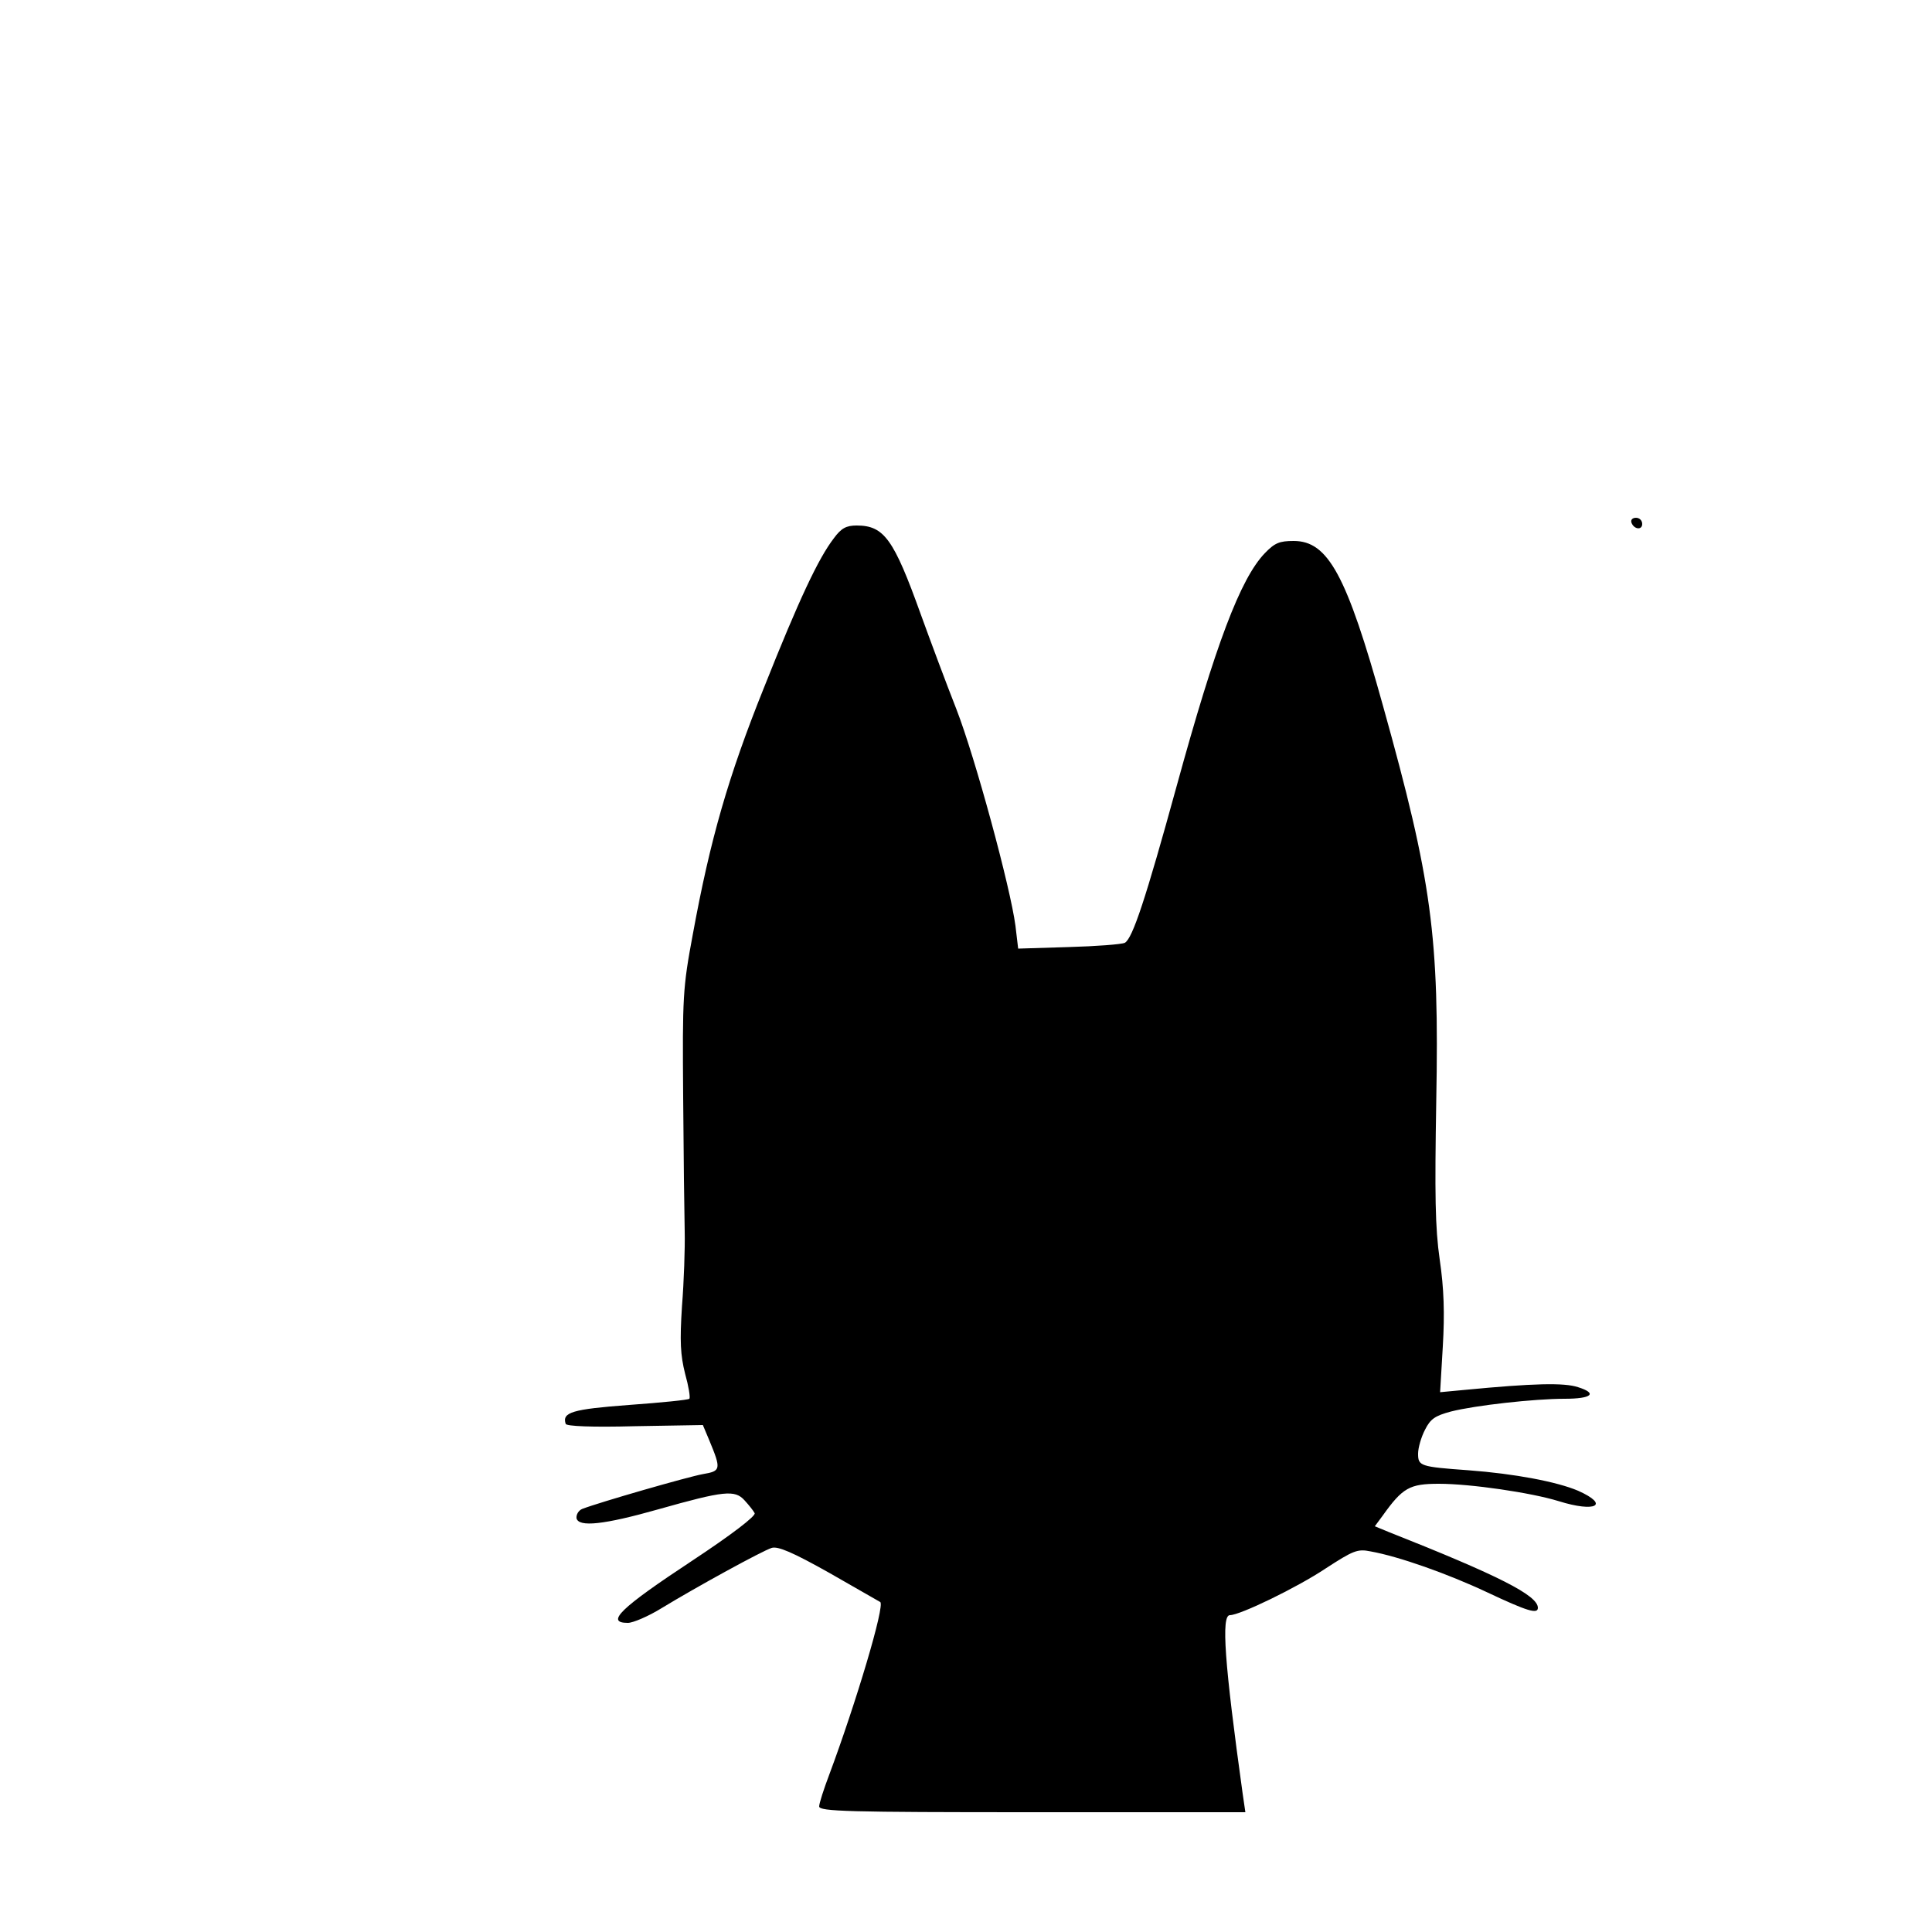 <?xml version="1.0" encoding="UTF-8" standalone="yes"?>
<svg version="1.0" xmlns="http://www.w3.org/2000/svg" width="100mm" height="100mm" viewBox="0 0 500 500" preserveAspectRatio="xMidYMid meet">
  <g transform="translate(0,500) scale(0.1,-0.1)" fill="#000000" stroke="none">
    <path d="M4222 3648 c6 -18 28 -21 28 -4 0 9 -7 16 -16 16 -9 0 -14 -5 -12
-12z"/>
    <path d="M2158 3607 c-40 -52 -90 -158 -181 -387 -92 -229 -139 -392 -184
-638 -26 -139 -27 -161 -25 -419 1 -150 3 -308 4 -350 1 -43 -2 -130 -7 -193
-6 -92 -4 -127 8 -175 9 -32 14 -62 11 -65 -3 -3 -73 -10 -156 -16 -147 -11
-174 -19 -164 -49 2 -6 67 -9 179 -6 l176 3 16 -38 c32 -77 31 -81 -16 -89
-39 -7 -268 -73 -312 -90 -10 -4 -16 -15 -15 -24 5 -24 71 -17 212 23 170 48
198 51 223 23 11 -12 23 -27 26 -33 4 -7 -60 -56 -163 -124 -185 -122 -224
-160 -165 -160 13 0 53 17 87 38 92 56 260 148 285 156 16 5 54 -11 150 -65
70 -40 129 -74 131 -75 13 -8 -63 -262 -132 -447 -14 -37 -26 -74 -26 -82 0
-13 76 -15 551 -15 l552 0 -7 48 c-47 338 -56 462 -33 462 26 0 173 71 248
121 71 46 82 51 116 44 73 -13 200 -58 302 -106 104 -49 131 -57 131 -40 0 32
-100 83 -388 197 l-34 14 20 27 c52 73 70 83 146 83 82 0 239 -23 310 -45 96
-30 133 -10 50 27 -54 23 -163 44 -284 53 -125 9 -130 11 -130 43 0 15 8 43
18 62 14 28 26 36 67 47 63 16 216 33 294 33 71 0 86 14 35 30 -36 12 -116 10
-293 -7 l-64 -6 7 119 c5 85 3 149 -8 224 -12 83 -13 169 -9 410 8 428 -11
569 -138 1024 -94 338 -142 426 -231 426 -37 0 -49 -5 -75 -32 -63 -66 -127
-235 -228 -603 -80 -291 -114 -394 -134 -405 -9 -4 -74 -9 -146 -11 l-130 -4
-7 59 c-13 99 -104 435 -153 561 -26 66 -67 176 -92 245 -70 195 -95 230 -166
230 -27 0 -40 -7 -59 -33z"/>
  </g>
</svg>